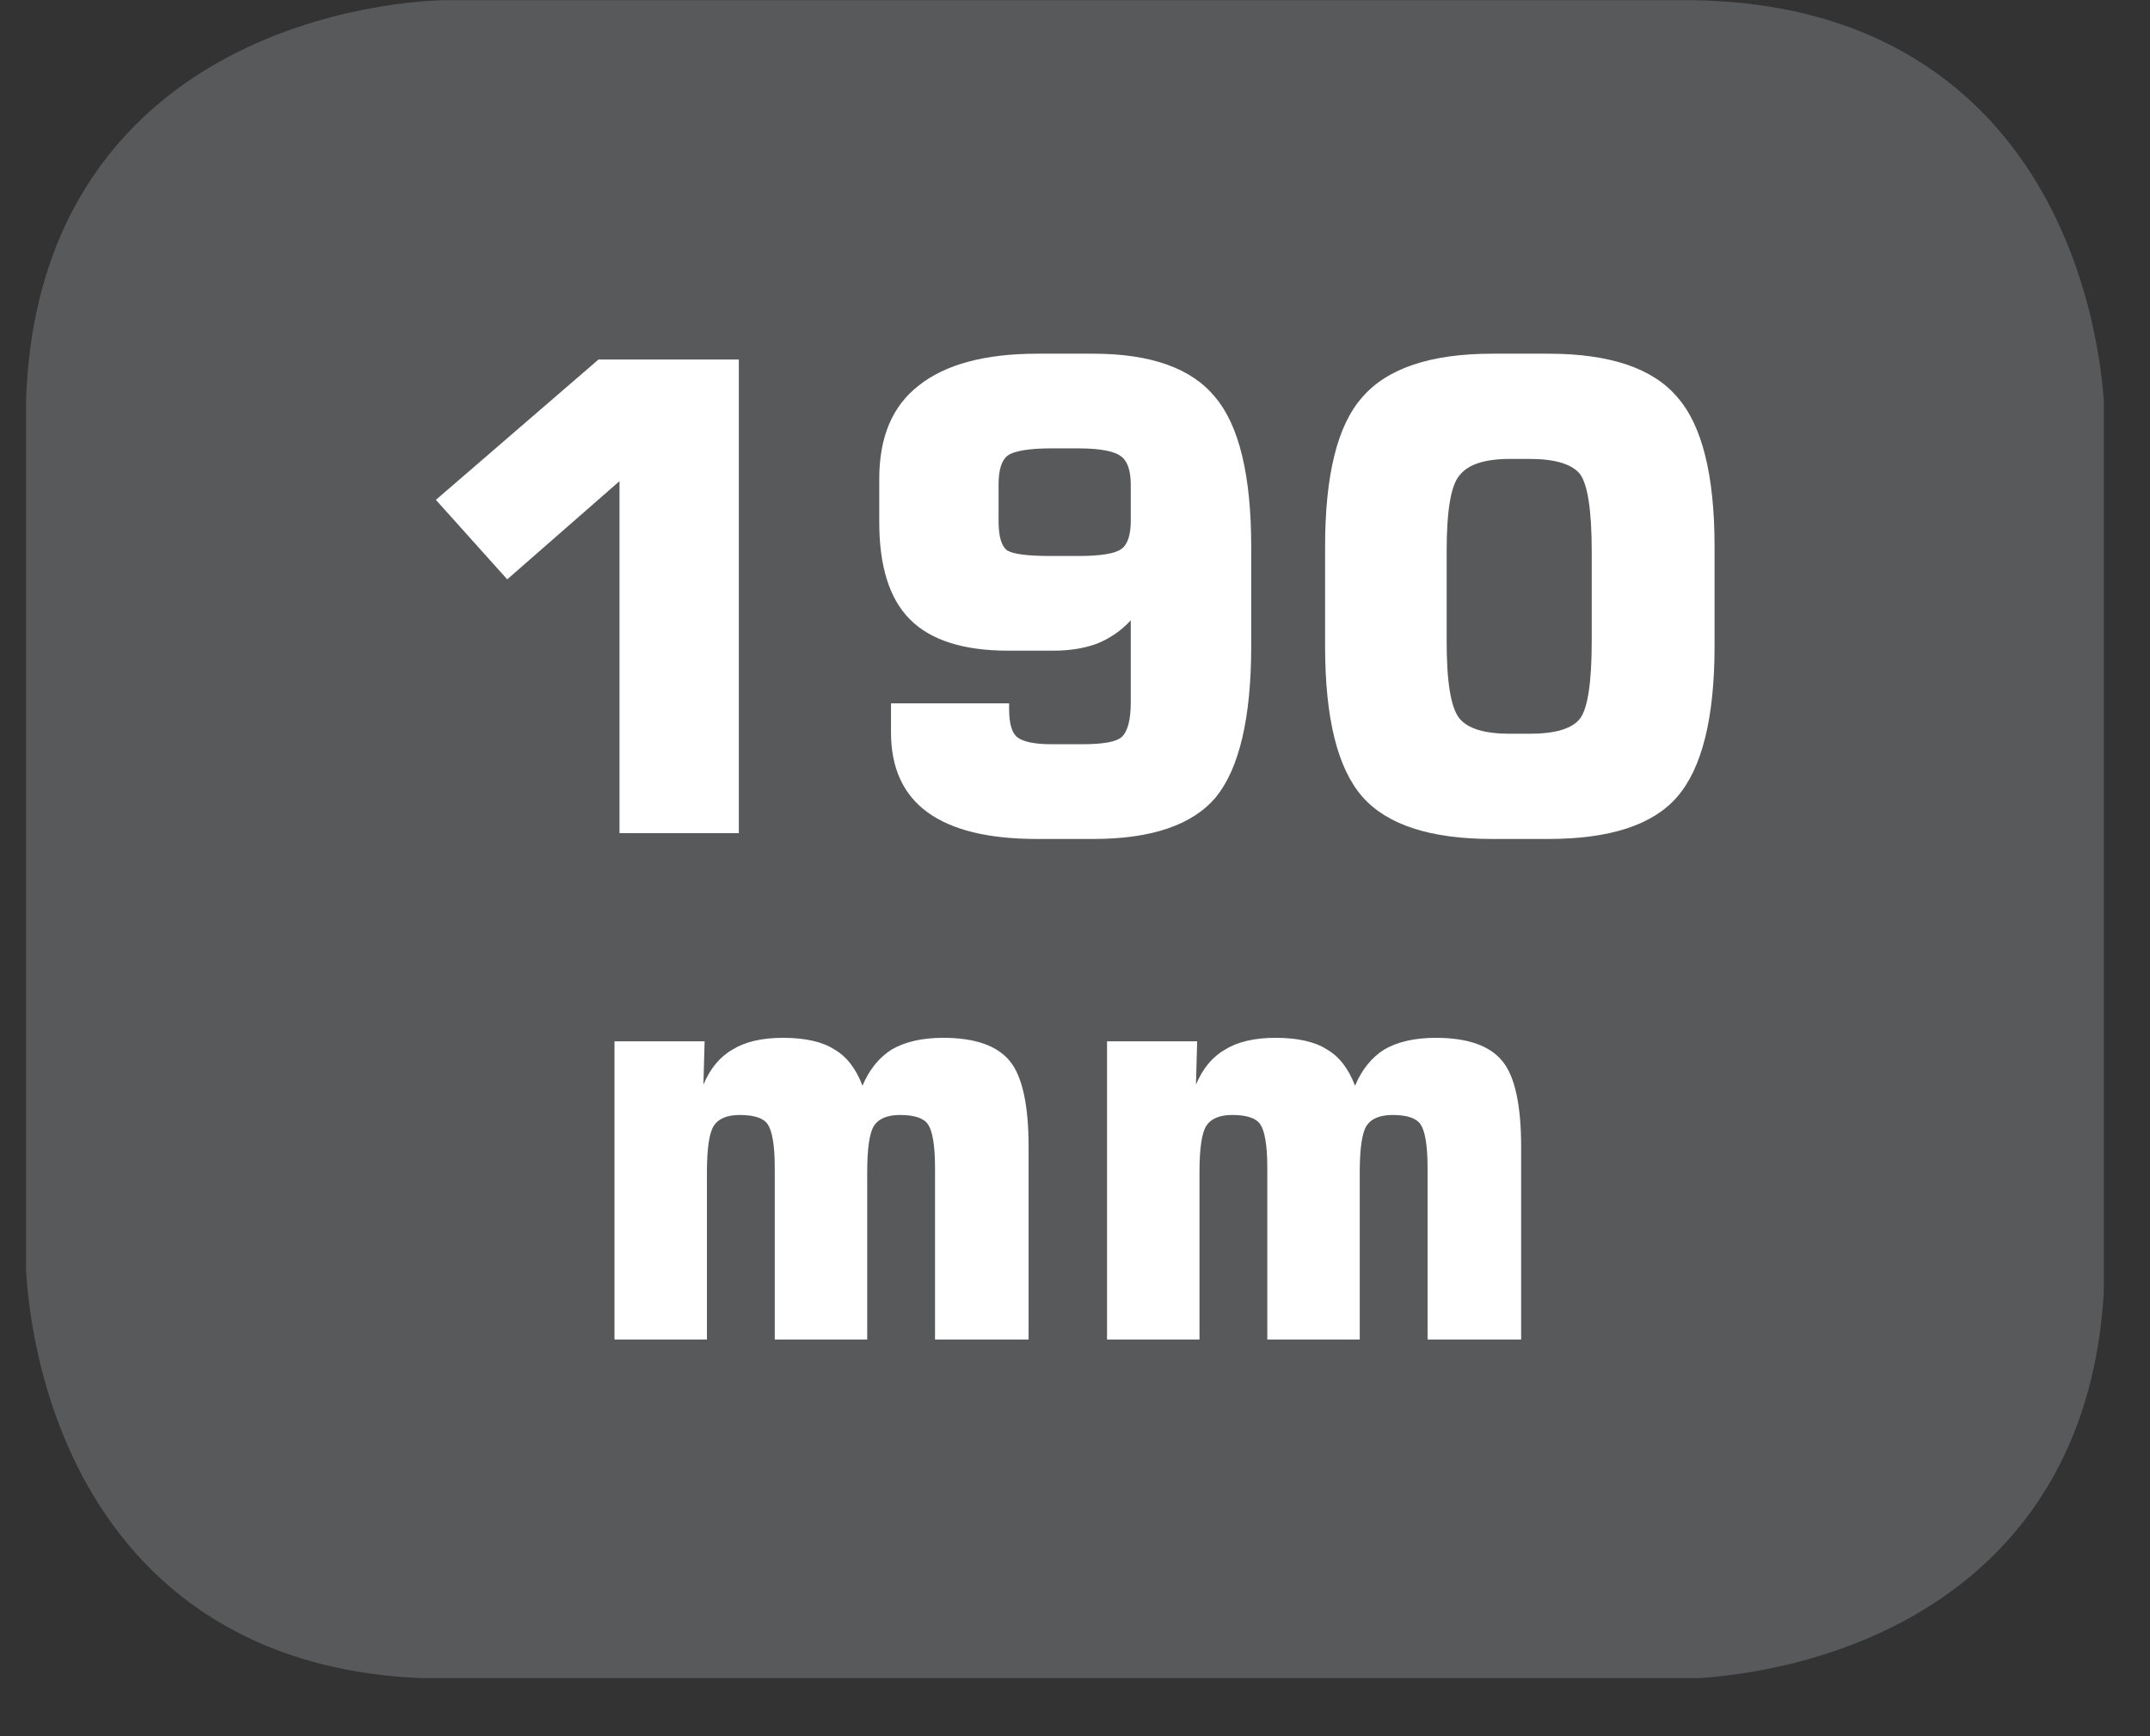 <?xml version="1.0" encoding="UTF-8"?>
<svg xmlns="http://www.w3.org/2000/svg" xmlns:xlink="http://www.w3.org/1999/xlink" width="28.722pt" height="23.197pt" viewBox="0 0 28.722 23.197" version="1.2">
<rect x="0" y="0" width="28.722" height="23.197" fill="#333333" stroke="none"/>
<defs>
<g>
<symbol overflow="visible" id="glyph0-0">
<path style="stroke:none;" d="M 0.438 1.531 L 0.438 -6.141 L 4.781 -6.141 L 4.781 1.531 Z M 0.922 1.047 L 4.297 1.047 L 4.297 -5.641 L 0.922 -5.641 Z M 0.922 1.047 "/>
</symbol>
<symbol overflow="visible" id="glyph0-1">
<path style="stroke:none;" d="M 0.719 -4.453 L 2.891 -6.328 L 4.766 -6.328 L 4.766 0 L 3.172 0 L 3.172 -4.703 L 1.672 -3.391 Z M 0.719 -4.453 "/>
</symbol>
<symbol overflow="visible" id="glyph0-2">
<path style="stroke:none;" d="M 3.219 -5.141 L 2.859 -5.141 C 2.555 -5.141 2.363 -5.105 2.281 -5.047 C 2.195 -4.984 2.156 -4.852 2.156 -4.656 L 2.156 -4.172 C 2.156 -3.973 2.191 -3.84 2.266 -3.781 C 2.348 -3.727 2.547 -3.703 2.859 -3.703 L 3.219 -3.703 C 3.52 -3.703 3.711 -3.734 3.797 -3.797 C 3.879 -3.855 3.922 -3.984 3.922 -4.172 L 3.922 -4.656 C 3.922 -4.84 3.879 -4.969 3.797 -5.031 C 3.711 -5.102 3.52 -5.141 3.219 -5.141 Z M 0.719 -1.734 L 2.297 -1.734 L 2.297 -1.656 C 2.297 -1.469 2.332 -1.34 2.406 -1.281 C 2.488 -1.219 2.641 -1.188 2.859 -1.188 L 3.281 -1.188 C 3.551 -1.188 3.723 -1.219 3.797 -1.281 C 3.879 -1.352 3.922 -1.508 3.922 -1.75 L 3.922 -2.844 C 3.797 -2.707 3.645 -2.602 3.469 -2.531 C 3.301 -2.469 3.105 -2.438 2.891 -2.438 L 2.281 -2.438 C 1.688 -2.438 1.246 -2.578 0.969 -2.859 C 0.695 -3.137 0.562 -3.57 0.562 -4.156 L 0.562 -4.734 C 0.562 -5.293 0.738 -5.711 1.094 -5.984 C 1.445 -6.262 1.973 -6.406 2.672 -6.406 L 3.422 -6.406 C 4.191 -6.406 4.734 -6.211 5.047 -5.828 C 5.367 -5.453 5.531 -4.785 5.531 -3.828 L 5.531 -2.5 C 5.531 -1.539 5.371 -0.867 5.062 -0.484 C 4.75 -0.109 4.199 0.078 3.422 0.078 L 2.672 0.078 C 2.023 0.078 1.535 -0.039 1.203 -0.281 C 0.879 -0.52 0.719 -0.875 0.719 -1.344 Z M 0.719 -1.734 "/>
</symbol>
<symbol overflow="visible" id="glyph0-3">
<path style="stroke:none;" d="M 2.062 -3.766 L 2.062 -2.562 C 2.062 -2.02 2.117 -1.676 2.234 -1.531 C 2.348 -1.395 2.57 -1.328 2.906 -1.328 L 3.172 -1.328 C 3.512 -1.328 3.738 -1.395 3.844 -1.531 C 3.945 -1.664 4 -2.008 4 -2.562 L 4 -3.766 C 4 -4.316 3.945 -4.66 3.844 -4.797 C 3.738 -4.93 3.512 -5 3.172 -5 L 2.906 -5 C 2.57 -5 2.348 -4.926 2.234 -4.781 C 2.117 -4.645 2.062 -4.305 2.062 -3.766 Z M 0.438 -3.828 C 0.438 -4.785 0.602 -5.453 0.938 -5.828 C 1.27 -6.211 1.848 -6.406 2.672 -6.406 L 3.422 -6.406 C 4.242 -6.406 4.816 -6.211 5.141 -5.828 C 5.473 -5.453 5.641 -4.785 5.641 -3.828 L 5.641 -2.5 C 5.641 -1.539 5.473 -0.867 5.141 -0.484 C 4.816 -0.109 4.242 0.078 3.422 0.078 L 2.672 0.078 C 1.848 0.078 1.27 -0.109 0.938 -0.484 C 0.602 -0.867 0.438 -1.539 0.438 -2.5 Z M 0.438 -3.828 "/>
</symbol>
<symbol overflow="visible" id="glyph1-0">
<path style="stroke:none;" d="M 0.391 1.359 L 0.391 -5.453 L 4.25 -5.453 L 4.25 1.359 Z M 0.812 0.938 L 3.828 0.938 L 3.828 -5.016 L 0.812 -5.016 Z M 0.812 0.938 "/>
</symbol>
<symbol overflow="visible" id="glyph1-1">
<path style="stroke:none;" d="M 0.562 0 L 0.562 -3.984 L 1.766 -3.984 L 1.75 -3.406 C 1.84 -3.621 1.973 -3.781 2.141 -3.875 C 2.305 -3.977 2.531 -4.031 2.812 -4.031 C 3.113 -4.031 3.344 -3.977 3.5 -3.875 C 3.664 -3.781 3.789 -3.617 3.875 -3.391 C 3.965 -3.605 4.098 -3.77 4.266 -3.875 C 4.441 -3.977 4.672 -4.031 4.953 -4.031 C 5.379 -4.031 5.676 -3.926 5.844 -3.719 C 6.008 -3.52 6.094 -3.137 6.094 -2.578 L 6.094 0 L 4.844 0 L 4.844 -2.297 C 4.844 -2.598 4.809 -2.789 4.75 -2.875 C 4.695 -2.957 4.57 -3 4.375 -3 C 4.207 -3 4.09 -2.949 4.031 -2.859 C 3.969 -2.766 3.938 -2.555 3.938 -2.234 L 3.938 0 L 2.703 0 L 2.703 -2.297 C 2.703 -2.598 2.668 -2.789 2.609 -2.875 C 2.555 -2.957 2.43 -3 2.234 -3 C 2.066 -3 1.949 -2.949 1.891 -2.859 C 1.828 -2.766 1.797 -2.555 1.797 -2.234 L 1.797 0 Z M 0.562 0 "/>
</symbol>
</g>
<clipPath id="clip1">
  <path d="M 0.348 0 L 28 0 L 28 22 L 0.348 22 Z M 0.348 0 "/>
</clipPath>
<clipPath id="clip2">
  <path d="M 0.348 0 L 28.105 0 L 28.105 22.422 L 0.348 22.422 Z M 0.348 0 "/>
</clipPath>
</defs>
<g id="surface1">
<g clip-path="url(#clip1)" clip-rule="nonzero">
<path style=" stroke:none;fill-rule:nonzero;fill:rgb(34.509%,34.901%,35.686%);fill-opacity:1;" d="M 5.961 0.457 C 5.961 0.457 0.801 0.457 0.801 5.613 L 0.801 16.809 C 0.801 16.809 0.801 21.965 5.961 21.965 L 22.492 21.965 C 22.492 21.965 27.652 21.965 27.652 16.809 L 27.652 5.613 C 27.652 5.613 27.652 0.457 22.492 0.457 Z M 5.961 0.457 "/>
</g>
<g clip-path="url(#clip2)" clip-rule="nonzero">
<path style="fill:none;stroke-width:0.941;stroke-linecap:butt;stroke-linejoin:miter;stroke:rgb(34.509%,34.901%,35.686%);stroke-opacity:1;stroke-miterlimit:10;" d="M -0 -0.002 C -0 -0.002 -5.339 -0.002 -5.339 -5.336 L -5.339 -16.919 C -5.339 -16.919 -5.339 -22.254 -0 -22.254 L 17.104 -22.254 C 17.104 -22.254 22.442 -22.254 22.442 -16.919 L 22.442 -5.336 C 22.442 -5.336 22.442 -0.002 17.104 -0.002 Z M -0 -0.002 " transform="matrix(0.967,0,0,-0.967,5.961,0.455)"/>
</g>
<g style="fill:rgb(100%,100%,100%);fill-opacity:1;">
  <use xlink:href="#glyph0-1" x="5.104" y="11.132"/>
  <use xlink:href="#glyph0-2" x="11.184" y="11.132"/>
  <use xlink:href="#glyph0-3" x="17.264" y="11.132"/>
</g>
<g style="fill:rgb(100%,100%,100%);fill-opacity:1;">
  <use xlink:href="#glyph1-1" x="7.647" y="17.898"/>
  <use xlink:href="#glyph1-1" x="14.227" y="17.898"/>
</g>
</g>
</svg>
